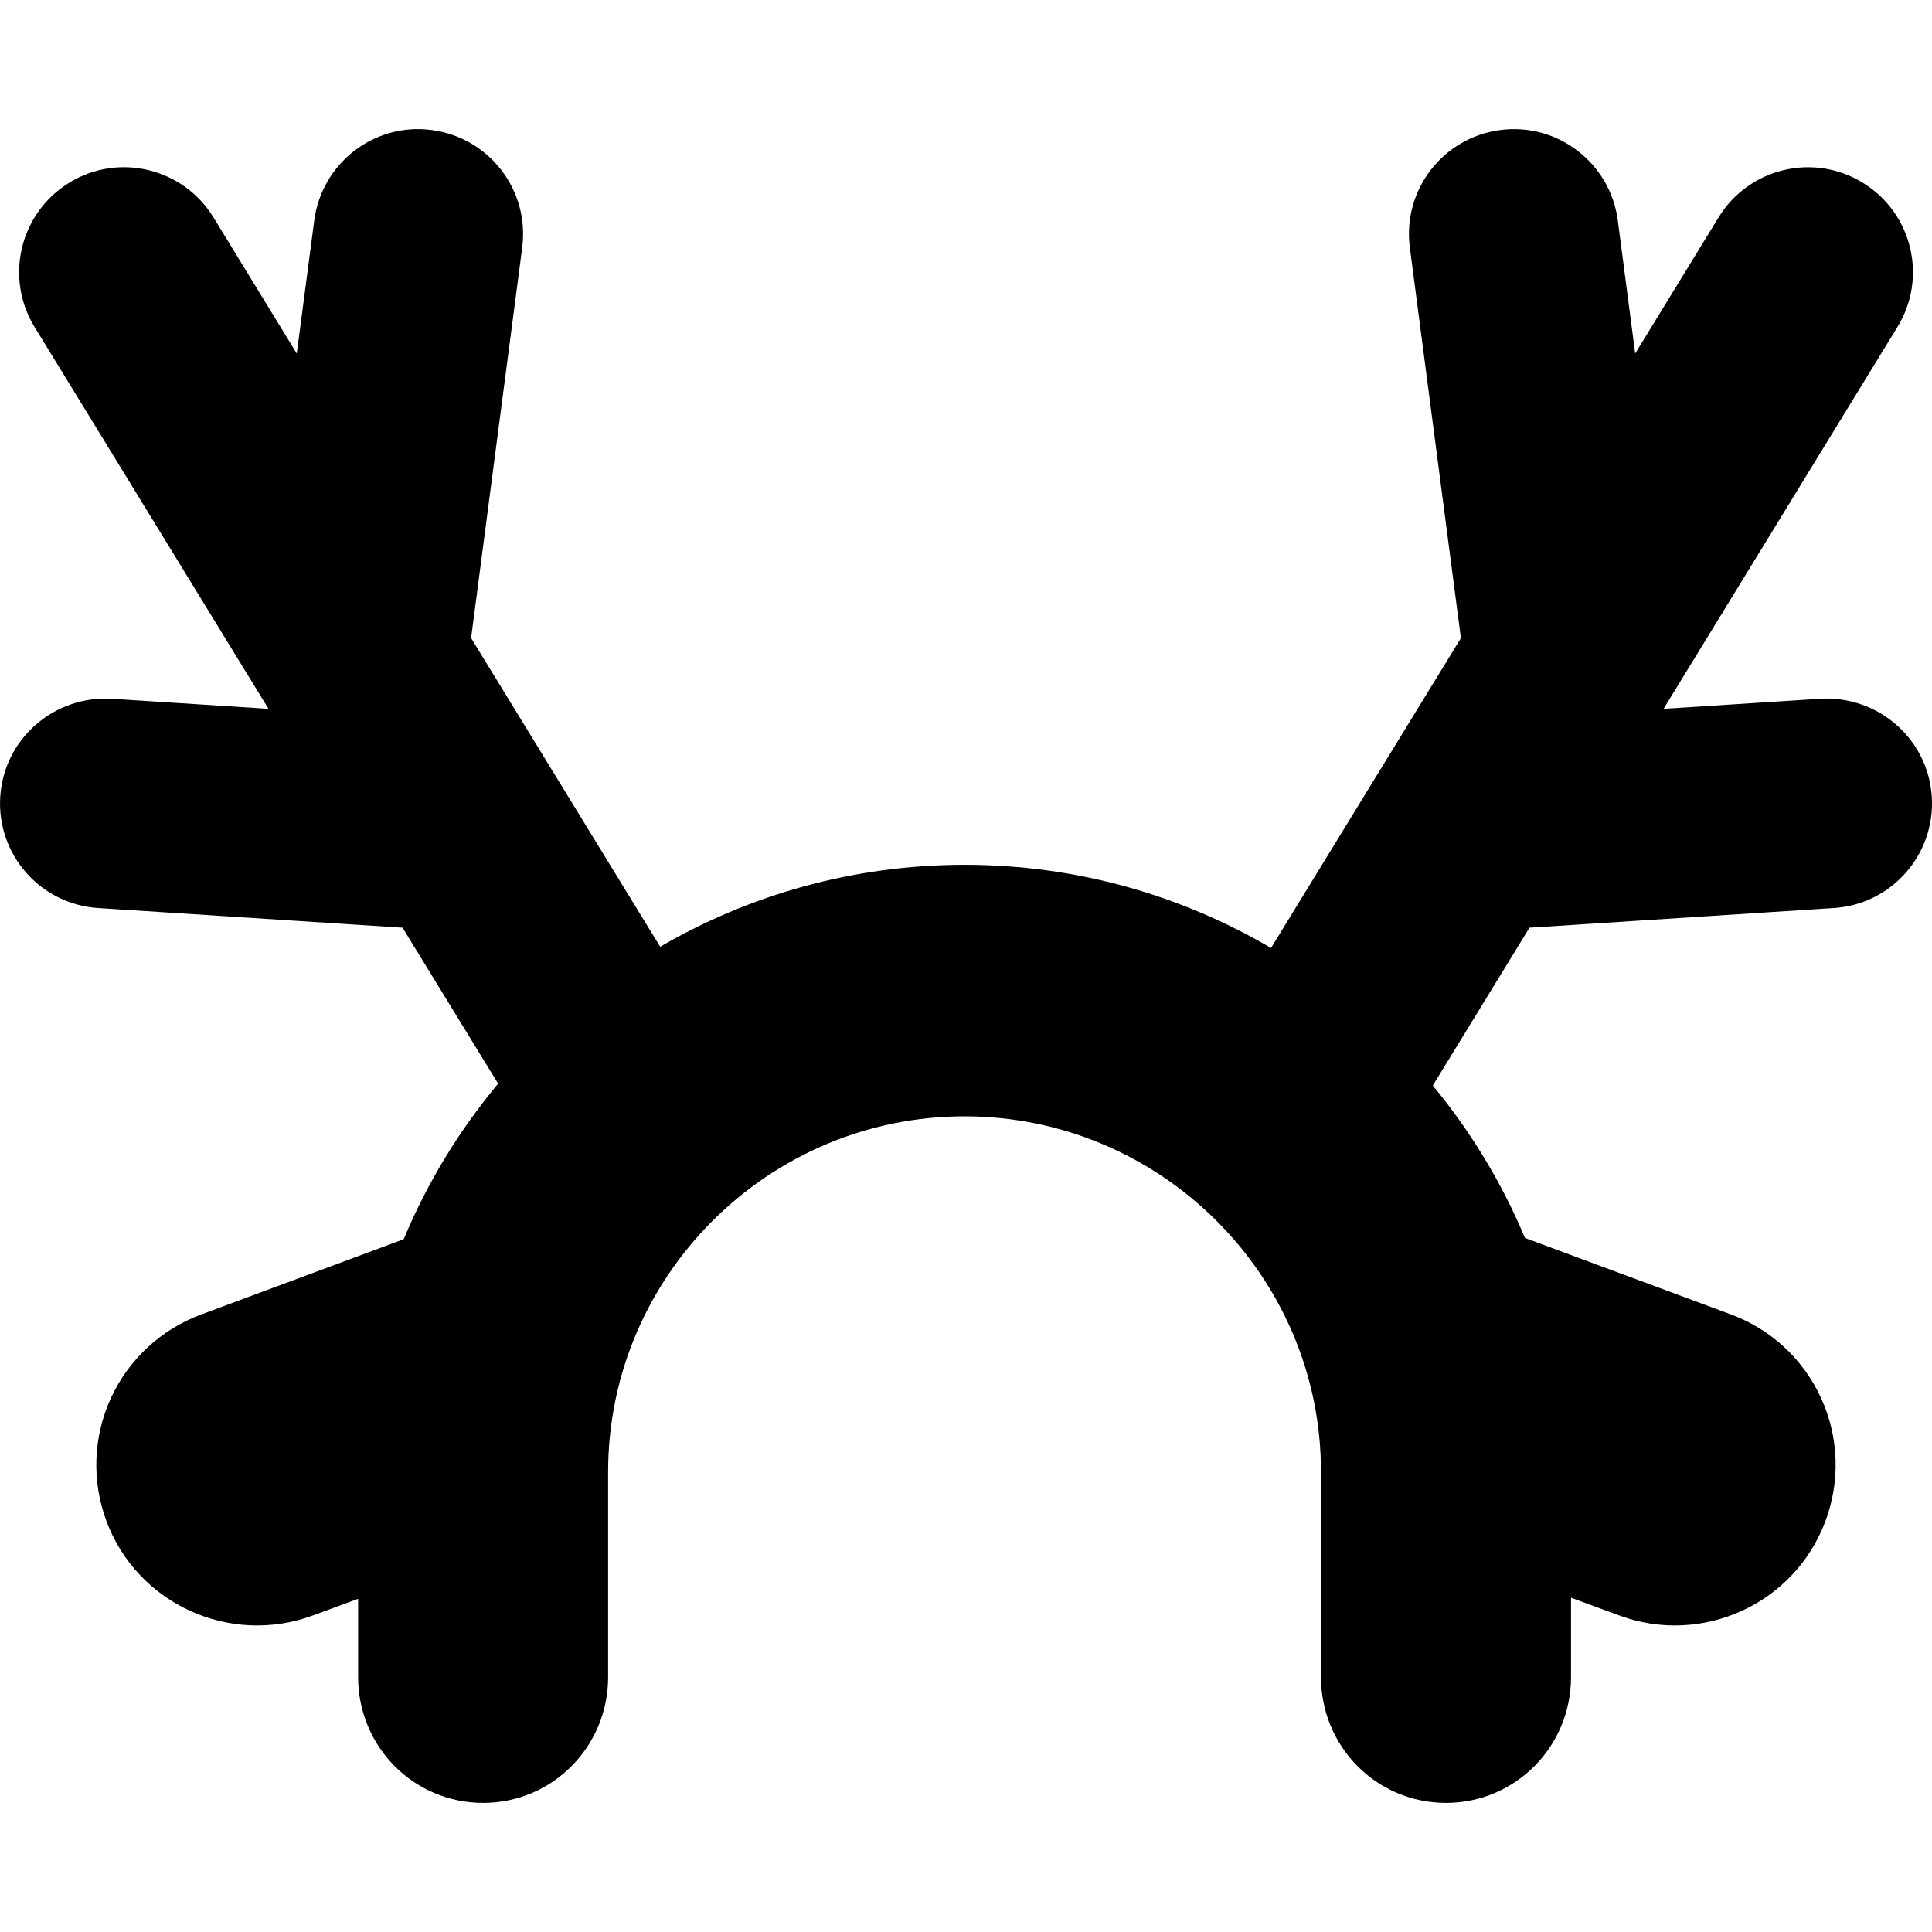 <?xml version="1.0" encoding="iso-8859-1"?>
<!-- Uploaded to: SVG Repo, www.svgrepo.com, Generator: SVG Repo Mixer Tools -->
<!DOCTYPE svg PUBLIC "-//W3C//DTD SVG 1.1//EN" "http://www.w3.org/Graphics/SVG/1.1/DTD/svg11.dtd">
<svg fill="#000000" version="1.1" id="Capa_1" xmlns="http://www.w3.org/2000/svg" xmlns:xlink="http://www.w3.org/1999/xlink" 
	 width="800px" height="800px" viewBox="0 0 45.981 45.981"
	 xml:space="preserve">
<g>
	<path d="M36.401,22.079l7.245-0.468c1.375-0.088,2.419-1.276,2.33-2.652c-0.088-1.375-1.278-2.408-2.651-2.329l-3.733,0.24
		l5.567-9.088c0.721-1.176,0.353-2.712-0.825-3.433c-1.174-0.722-2.712-0.351-3.432,0.824l-1.985,3.24l-0.414-3.167
		c-0.179-1.366-1.434-2.333-2.799-2.151c-1.367,0.179-2.33,1.431-2.15,2.798l1.215,9.294l-4.519,7.375
		c-2.143-1.258-4.636-1.98-7.293-1.98c-2.638,0-5.113,0.711-7.245,1.95l-4.5-7.347l1.216-9.292c0.179-1.367-0.784-2.619-2.151-2.798
		C8.91,2.912,7.659,3.879,7.479,5.247L7.063,8.414L5.08,5.173c-0.72-1.175-2.258-1.547-3.432-0.825
		C0.472,5.069,0.103,6.605,0.822,7.781L6.39,16.87l-3.733-0.24c-1.375-0.077-2.563,0.954-2.651,2.329
		c-0.089,1.376,0.954,2.564,2.33,2.652l7.245,0.468l2.274,3.711c-0.923,1.108-1.685,2.354-2.247,3.703l-4.828,1.795
		c-0.949,0.354-1.719,1.067-2.141,1.987c-0.422,0.921-0.46,1.972-0.108,2.92v0.002c0.734,1.976,2.942,2.982,4.919,2.249l1.073-0.395
		v1.862c0,1.654,1.32,2.995,2.975,2.995c1.654,0,2.975-1.341,2.975-2.995v-4.882c0-4.667,3.816-8.463,8.483-8.463
		c4.667,0,8.483,3.796,8.483,8.463v4.882c0,1.654,1.319,2.995,2.975,2.995c1.654,0,2.976-1.341,2.976-2.995v-1.888l1.142,0.42
		c1.977,0.735,4.181-0.271,4.915-2.249c0.354-0.949,0.317-2-0.105-2.921c-0.422-0.923-1.189-1.637-2.141-1.99l-4.907-1.822
		c-0.553-1.319-1.296-2.541-2.194-3.628L36.401,22.079z"/>
</g>
</svg>